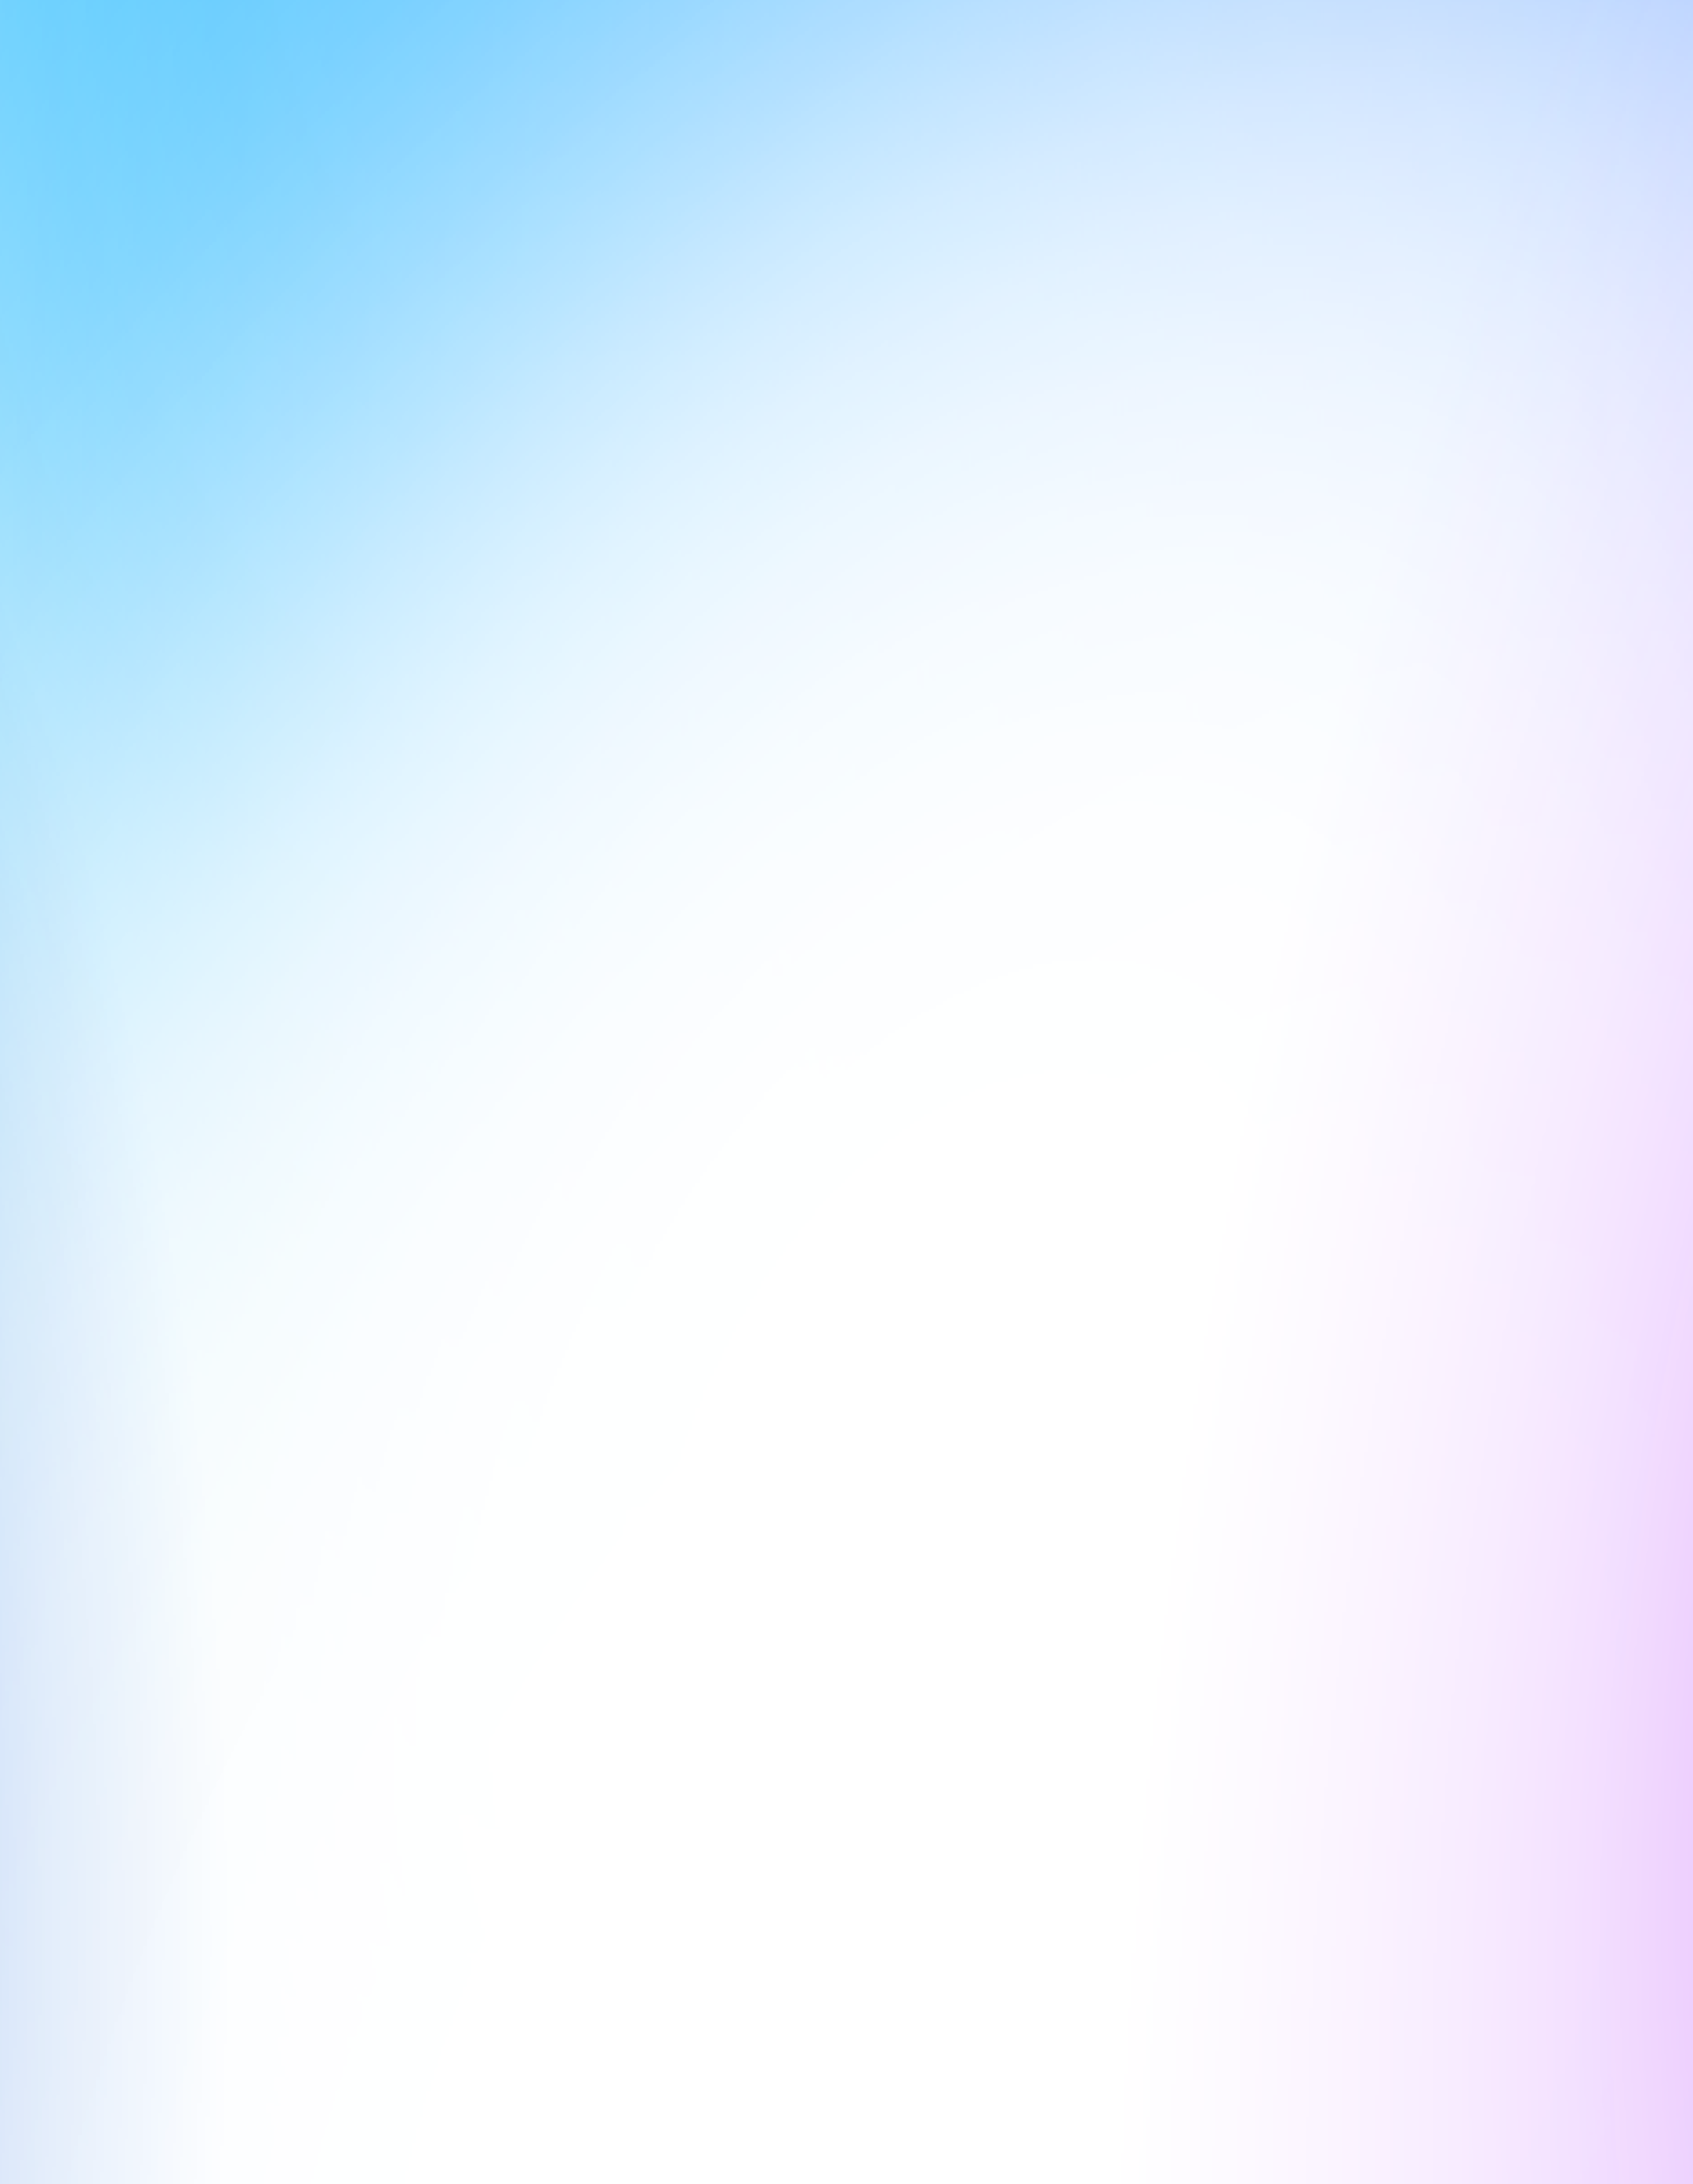 <svg width="466" height="601" viewBox="0 0 466 601" fill="none" xmlns="http://www.w3.org/2000/svg">
<g clip-path="url(#clip0_569_531)">
<rect width="559" height="1475.14" transform="translate(-16 -264)" fill="#F4F4F4"/>
<g filter="url(#filter0_f_569_531)">
<mask id="mask0_569_531" style="mask-type:alpha" maskUnits="userSpaceOnUse" x="-351" y="-1041" width="1066" height="1899">
<ellipse cx="182.027" cy="-91.549" rx="953.567" ry="524.462" transform="rotate(-83.357 182.027 -91.549)" fill="url(#paint0_radial_569_531)"/>
</mask>
<g mask="url(#mask0_569_531)">
<ellipse cx="182.027" cy="-91.549" rx="953.567" ry="524.462" transform="rotate(-83.357 182.027 -91.549)" fill="#1AB9FF"/>
</g>
</g>
<mask id="mask1_569_531" style="mask-type:alpha" maskUnits="userSpaceOnUse" x="-17" y="-910" width="1218" height="1779">
<ellipse cx="592.012" cy="-20.172" rx="586.925" ry="903.341" transform="rotate(-166.474 592.012 -20.172)" fill="url(#paint1_radial_569_531)"/>
</mask>
<g mask="url(#mask1_569_531)">
<ellipse cx="592.012" cy="-20.172" rx="586.925" ry="903.341" transform="rotate(-166.474 592.012 -20.172)" fill="#066AFE"/>
</g>
<mask id="mask2_569_531" style="mask-type:alpha" maskUnits="userSpaceOnUse" x="-492" y="-616" width="1509" height="2049">
<ellipse cx="262.89" cy="408.518" rx="1084.55" ry="663.878" transform="rotate(114.626 262.89 408.518)" fill="url(#paint2_radial_569_531)"/>
</mask>
<g mask="url(#mask2_569_531)">
<ellipse cx="263.033" cy="408.487" rx="1084.55" ry="663.878" transform="rotate(114.626 263.033 408.487)" fill="white"/>
</g>
<mask id="mask3_569_531" style="mask-type:alpha" maskUnits="userSpaceOnUse" x="-323" y="-216" width="1284" height="1555">
<ellipse cx="318.84" cy="561.308" rx="859.254" ry="525.968" transform="rotate(122.714 318.84 561.308)" fill="url(#paint3_radial_569_531)"/>
</mask>
<g mask="url(#mask3_569_531)">
<ellipse cx="318.84" cy="561.308" rx="859.254" ry="525.968" transform="rotate(122.714 318.84 561.308)" fill="white"/>
</g>
<mask id="mask4_569_531" style="mask-type:alpha" maskUnits="userSpaceOnUse" x="305" y="-264" width="548" height="1377">
<ellipse cx="579.253" cy="424.409" rx="694.869" ry="255.738" transform="rotate(98.643 579.253 424.409)" fill="url(#paint4_radial_569_531)"/>
</mask>
<g mask="url(#mask4_569_531)">
<ellipse cx="579.253" cy="424.409" rx="694.869" ry="255.738" transform="rotate(98.643 579.253 424.409)" fill="#E5B9FE"/>
</g>
<mask id="mask5_569_531" style="mask-type:alpha" maskUnits="userSpaceOnUse" x="-633" y="-112" width="697" height="1293">
<ellipse cx="-284.673" cy="534.327" rx="348.327" ry="646.327" transform="rotate(180 -284.673 534.327)" fill="url(#paint5_radial_569_531)"/>
</mask>
<g mask="url(#mask5_569_531)">
<ellipse cx="-284.673" cy="534.327" rx="348.327" ry="646.327" transform="rotate(180 -284.673 534.327)" fill="#0250D9"/>
</g>
<mask id="mask6_569_531" style="mask-type:alpha" maskUnits="userSpaceOnUse" x="-850" y="653" width="1084" height="1099">
<ellipse cx="-308.039" cy="1202.85" rx="570.614" ry="518.714" transform="rotate(-130.939 -308.039 1202.85)" fill="url(#paint6_radial_569_531)"/>
</mask>
<g mask="url(#mask6_569_531)">
</g>
</g>
<defs>
<filter id="filter0_f_569_531" x="-722.315" y="-1193.26" width="1643.08" height="2962.07" filterUnits="userSpaceOnUse" color-interpolation-filters="sRGB">
<feFlood flood-opacity="0" result="BackgroundImageFix"/>
<feBlend mode="normal" in="SourceGraphic" in2="BackgroundImageFix" result="shape"/>
<feGaussianBlur stdDeviation="76.285" result="effect1_foregroundBlur_569_531"/>
</filter>
<radialGradient id="paint0_radial_569_531" cx="0" cy="0" r="1" gradientUnits="userSpaceOnUse" gradientTransform="translate(182.027 -91.549) rotate(90) scale(524.462 953.567)">
<stop stop-color="#D9D9D9"/>
<stop offset="0.101" stop-color="#D9D9D9" stop-opacity="0.993"/>
<stop offset="0.181" stop-color="#D9D9D9" stop-opacity="0.972"/>
<stop offset="0.245" stop-color="#D9D9D9" stop-opacity="0.938"/>
<stop offset="0.295" stop-color="#D9D9D9" stop-opacity="0.893"/>
<stop offset="0.336" stop-color="#D9D9D9" stop-opacity="0.838"/>
<stop offset="0.371" stop-color="#D9D9D9" stop-opacity="0.775"/>
<stop offset="0.403" stop-color="#D9D9D9" stop-opacity="0.703"/>
<stop offset="0.437" stop-color="#D9D9D9" stop-opacity="0.625"/>
<stop offset="0.475" stop-color="#D9D9D9" stop-opacity="0.542"/>
<stop offset="0.521" stop-color="#D9D9D9" stop-opacity="0.455"/>
<stop offset="0.579" stop-color="#D9D9D9" stop-opacity="0.365"/>
<stop offset="0.652" stop-color="#D9D9D9" stop-opacity="0.273"/>
<stop offset="0.745" stop-color="#D9D9D9" stop-opacity="0.181"/>
<stop offset="0.859" stop-color="#D9D9D9" stop-opacity="0.089"/>
<stop offset="1" stop-color="#D9D9D9" stop-opacity="0"/>
</radialGradient>
<radialGradient id="paint1_radial_569_531" cx="0" cy="0" r="1" gradientUnits="userSpaceOnUse" gradientTransform="translate(592.012 -20.172) rotate(90) scale(903.341 586.925)">
<stop stop-color="#D9D9D9"/>
<stop offset="0.101" stop-color="#D9D9D9" stop-opacity="0.993"/>
<stop offset="0.181" stop-color="#D9D9D9" stop-opacity="0.972"/>
<stop offset="0.245" stop-color="#D9D9D9" stop-opacity="0.938"/>
<stop offset="0.295" stop-color="#D9D9D9" stop-opacity="0.893"/>
<stop offset="0.336" stop-color="#D9D9D9" stop-opacity="0.838"/>
<stop offset="0.371" stop-color="#D9D9D9" stop-opacity="0.775"/>
<stop offset="0.403" stop-color="#D9D9D9" stop-opacity="0.703"/>
<stop offset="0.437" stop-color="#D9D9D9" stop-opacity="0.625"/>
<stop offset="0.475" stop-color="#D9D9D9" stop-opacity="0.542"/>
<stop offset="0.521" stop-color="#D9D9D9" stop-opacity="0.455"/>
<stop offset="0.579" stop-color="#D9D9D9" stop-opacity="0.365"/>
<stop offset="0.652" stop-color="#D9D9D9" stop-opacity="0.273"/>
<stop offset="0.745" stop-color="#D9D9D9" stop-opacity="0.181"/>
<stop offset="0.859" stop-color="#D9D9D9" stop-opacity="0.089"/>
<stop offset="1" stop-color="#D9D9D9" stop-opacity="0"/>
</radialGradient>
<radialGradient id="paint2_radial_569_531" cx="0" cy="0" r="1" gradientUnits="userSpaceOnUse" gradientTransform="translate(262.89 408.518) rotate(90) scale(663.878 1084.55)">
<stop stop-color="#D9D9D9"/>
<stop offset="0.101" stop-color="#D9D9D9" stop-opacity="0.993"/>
<stop offset="0.181" stop-color="#D9D9D9" stop-opacity="0.972"/>
<stop offset="0.245" stop-color="#D9D9D9" stop-opacity="0.938"/>
<stop offset="0.295" stop-color="#D9D9D9" stop-opacity="0.893"/>
<stop offset="0.336" stop-color="#D9D9D9" stop-opacity="0.838"/>
<stop offset="0.371" stop-color="#D9D9D9" stop-opacity="0.775"/>
<stop offset="0.403" stop-color="#D9D9D9" stop-opacity="0.703"/>
<stop offset="0.437" stop-color="#D9D9D9" stop-opacity="0.625"/>
<stop offset="0.475" stop-color="#D9D9D9" stop-opacity="0.542"/>
<stop offset="0.521" stop-color="#D9D9D9" stop-opacity="0.455"/>
<stop offset="0.579" stop-color="#D9D9D9" stop-opacity="0.365"/>
<stop offset="0.652" stop-color="#D9D9D9" stop-opacity="0.273"/>
<stop offset="0.745" stop-color="#D9D9D9" stop-opacity="0.181"/>
<stop offset="0.859" stop-color="#D9D9D9" stop-opacity="0.089"/>
<stop offset="1" stop-color="#D9D9D9" stop-opacity="0"/>
</radialGradient>
<radialGradient id="paint3_radial_569_531" cx="0" cy="0" r="1" gradientUnits="userSpaceOnUse" gradientTransform="translate(318.84 561.308) rotate(90) scale(525.968 859.254)">
<stop stop-color="#D9D9D9"/>
<stop offset="0.101" stop-color="#D9D9D9" stop-opacity="0.993"/>
<stop offset="0.181" stop-color="#D9D9D9" stop-opacity="0.972"/>
<stop offset="0.245" stop-color="#D9D9D9" stop-opacity="0.938"/>
<stop offset="0.295" stop-color="#D9D9D9" stop-opacity="0.893"/>
<stop offset="0.336" stop-color="#D9D9D9" stop-opacity="0.838"/>
<stop offset="0.371" stop-color="#D9D9D9" stop-opacity="0.775"/>
<stop offset="0.403" stop-color="#D9D9D9" stop-opacity="0.703"/>
<stop offset="0.437" stop-color="#D9D9D9" stop-opacity="0.625"/>
<stop offset="0.475" stop-color="#D9D9D9" stop-opacity="0.542"/>
<stop offset="0.521" stop-color="#D9D9D9" stop-opacity="0.455"/>
<stop offset="0.579" stop-color="#D9D9D9" stop-opacity="0.365"/>
<stop offset="0.652" stop-color="#D9D9D9" stop-opacity="0.273"/>
<stop offset="0.745" stop-color="#D9D9D9" stop-opacity="0.181"/>
<stop offset="0.859" stop-color="#D9D9D9" stop-opacity="0.089"/>
<stop offset="1" stop-color="#D9D9D9" stop-opacity="0"/>
</radialGradient>
<radialGradient id="paint4_radial_569_531" cx="0" cy="0" r="1" gradientUnits="userSpaceOnUse" gradientTransform="translate(579.253 424.409) rotate(90) scale(255.738 694.869)">
<stop stop-color="#D9D9D9"/>
<stop offset="0.101" stop-color="#D9D9D9" stop-opacity="0.993"/>
<stop offset="0.181" stop-color="#D9D9D9" stop-opacity="0.972"/>
<stop offset="0.245" stop-color="#D9D9D9" stop-opacity="0.938"/>
<stop offset="0.295" stop-color="#D9D9D9" stop-opacity="0.893"/>
<stop offset="0.336" stop-color="#D9D9D9" stop-opacity="0.838"/>
<stop offset="0.371" stop-color="#D9D9D9" stop-opacity="0.775"/>
<stop offset="0.403" stop-color="#D9D9D9" stop-opacity="0.703"/>
<stop offset="0.437" stop-color="#D9D9D9" stop-opacity="0.625"/>
<stop offset="0.475" stop-color="#D9D9D9" stop-opacity="0.542"/>
<stop offset="0.521" stop-color="#D9D9D9" stop-opacity="0.455"/>
<stop offset="0.579" stop-color="#D9D9D9" stop-opacity="0.365"/>
<stop offset="0.652" stop-color="#D9D9D9" stop-opacity="0.273"/>
<stop offset="0.745" stop-color="#D9D9D9" stop-opacity="0.181"/>
<stop offset="0.859" stop-color="#D9D9D9" stop-opacity="0.089"/>
<stop offset="1" stop-color="#D9D9D9" stop-opacity="0"/>
</radialGradient>
<radialGradient id="paint5_radial_569_531" cx="0" cy="0" r="1" gradientUnits="userSpaceOnUse" gradientTransform="translate(-284.673 534.327) rotate(90) scale(646.327 348.327)">
<stop stop-color="#D9D9D9"/>
<stop offset="0.101" stop-color="#D9D9D9" stop-opacity="0.993"/>
<stop offset="0.181" stop-color="#D9D9D9" stop-opacity="0.972"/>
<stop offset="0.245" stop-color="#D9D9D9" stop-opacity="0.938"/>
<stop offset="0.295" stop-color="#D9D9D9" stop-opacity="0.893"/>
<stop offset="0.336" stop-color="#D9D9D9" stop-opacity="0.838"/>
<stop offset="0.371" stop-color="#D9D9D9" stop-opacity="0.775"/>
<stop offset="0.403" stop-color="#D9D9D9" stop-opacity="0.703"/>
<stop offset="0.437" stop-color="#D9D9D9" stop-opacity="0.625"/>
<stop offset="0.475" stop-color="#D9D9D9" stop-opacity="0.542"/>
<stop offset="0.521" stop-color="#D9D9D9" stop-opacity="0.455"/>
<stop offset="0.579" stop-color="#D9D9D9" stop-opacity="0.365"/>
<stop offset="0.652" stop-color="#D9D9D9" stop-opacity="0.273"/>
<stop offset="0.745" stop-color="#D9D9D9" stop-opacity="0.181"/>
<stop offset="0.859" stop-color="#D9D9D9" stop-opacity="0.089"/>
<stop offset="1" stop-color="#D9D9D9" stop-opacity="0"/>
</radialGradient>
<radialGradient id="paint6_radial_569_531" cx="0" cy="0" r="1" gradientUnits="userSpaceOnUse" gradientTransform="translate(-308.039 1202.85) rotate(90) scale(518.714 570.614)">
<stop stop-color="#D9D9D9"/>
<stop offset="0.101" stop-color="#D9D9D9" stop-opacity="0.993"/>
<stop offset="0.181" stop-color="#D9D9D9" stop-opacity="0.972"/>
<stop offset="0.245" stop-color="#D9D9D9" stop-opacity="0.938"/>
<stop offset="0.295" stop-color="#D9D9D9" stop-opacity="0.893"/>
<stop offset="0.336" stop-color="#D9D9D9" stop-opacity="0.838"/>
<stop offset="0.371" stop-color="#D9D9D9" stop-opacity="0.775"/>
<stop offset="0.403" stop-color="#D9D9D9" stop-opacity="0.703"/>
<stop offset="0.437" stop-color="#D9D9D9" stop-opacity="0.625"/>
<stop offset="0.475" stop-color="#D9D9D9" stop-opacity="0.542"/>
<stop offset="0.521" stop-color="#D9D9D9" stop-opacity="0.455"/>
<stop offset="0.579" stop-color="#D9D9D9" stop-opacity="0.365"/>
<stop offset="0.652" stop-color="#D9D9D9" stop-opacity="0.273"/>
<stop offset="0.745" stop-color="#D9D9D9" stop-opacity="0.181"/>
<stop offset="0.859" stop-color="#D9D9D9" stop-opacity="0.089"/>
<stop offset="1" stop-color="#D9D9D9" stop-opacity="0"/>
</radialGradient>
<clipPath id="clip0_569_531">
<rect width="559" height="1475.14" fill="white" transform="translate(-16 -264)"/>
</clipPath>
</defs>
</svg>
